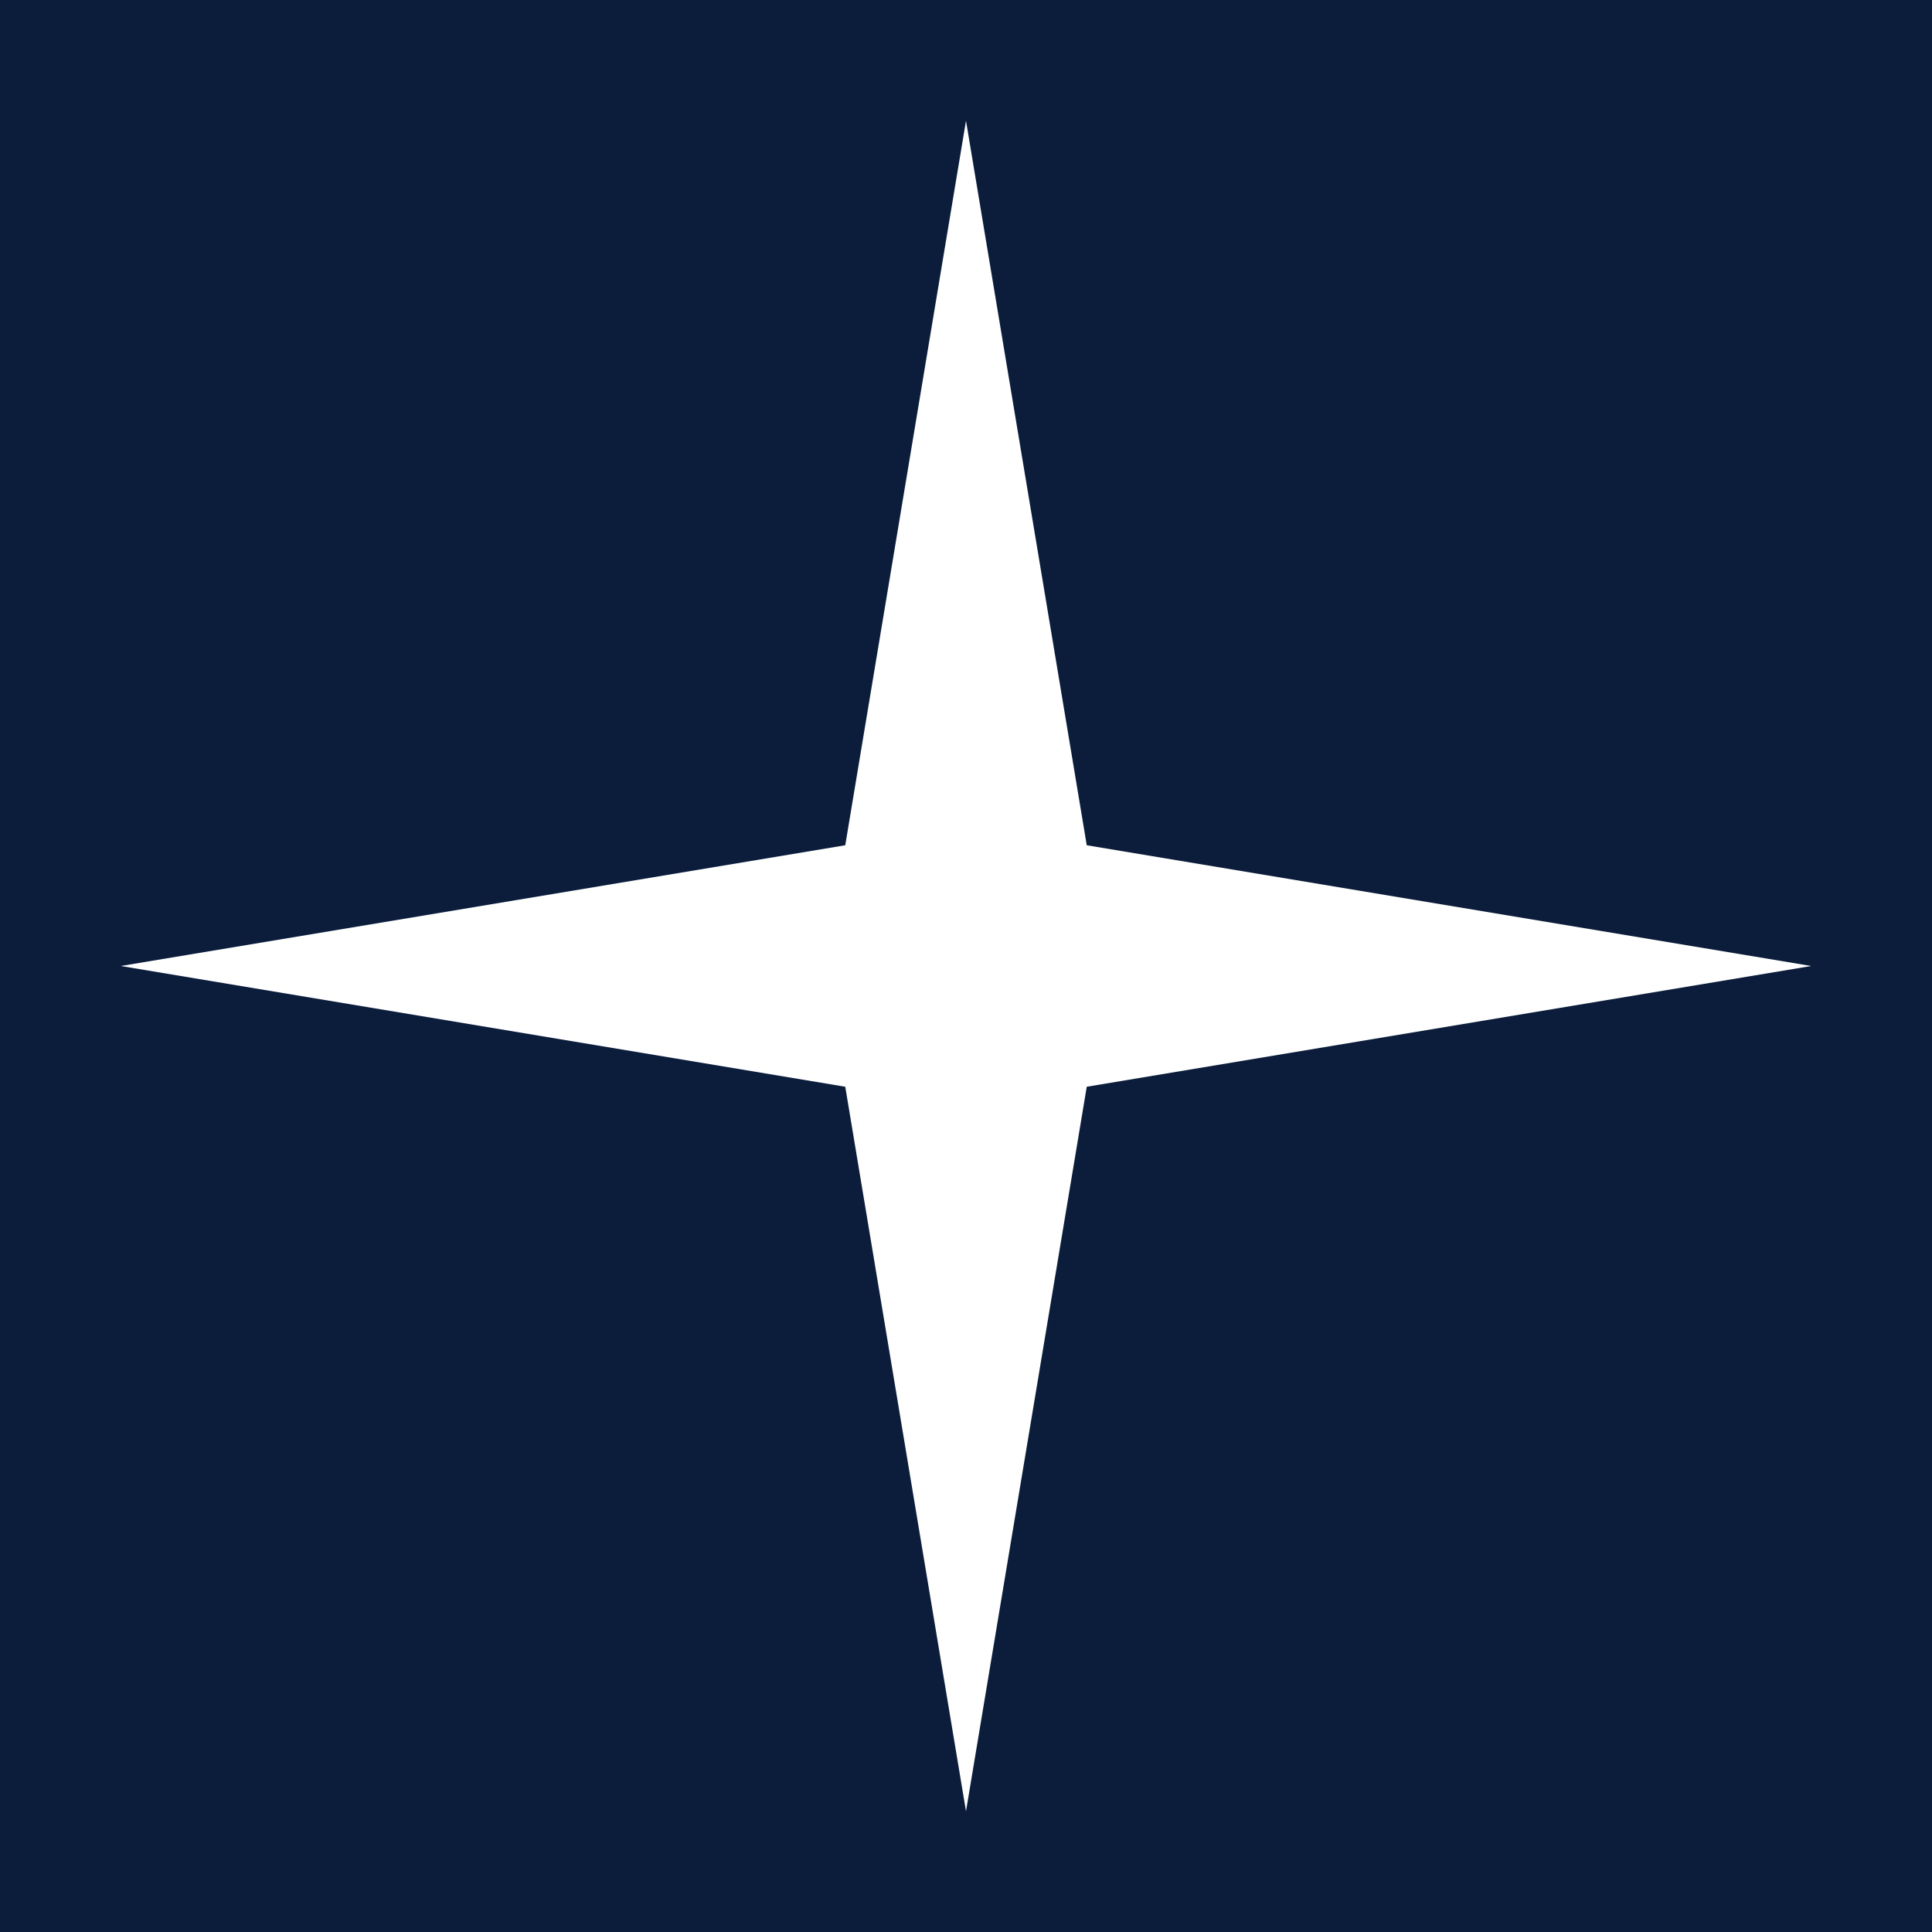 <svg xmlns="http://www.w3.org/2000/svg" viewBox="0 0 16 16" width="16" height="16">
  <!-- Dark blue background -->
  <rect width="16" height="16" fill="#0b1d3a" />

  <!-- Four-pointed star (tapered rays) -->
  <path d="
    M8 1 
    L9 7 
    L8 8 
    L7 7 
    Z
    M8 15 
    L7 9 
    L8 8 
    L9 9 
    Z
    M1 8 
    L7 7 
    L8 8 
    L7 9 
    Z
    M15 8 
    L9 9 
    L8 8 
    L9 7 
    Z
  " fill="#ffffff" />

  <!-- Center connector -->
  <circle cx="8" cy="8" r="0.5" fill="#ffffff" />
</svg>

